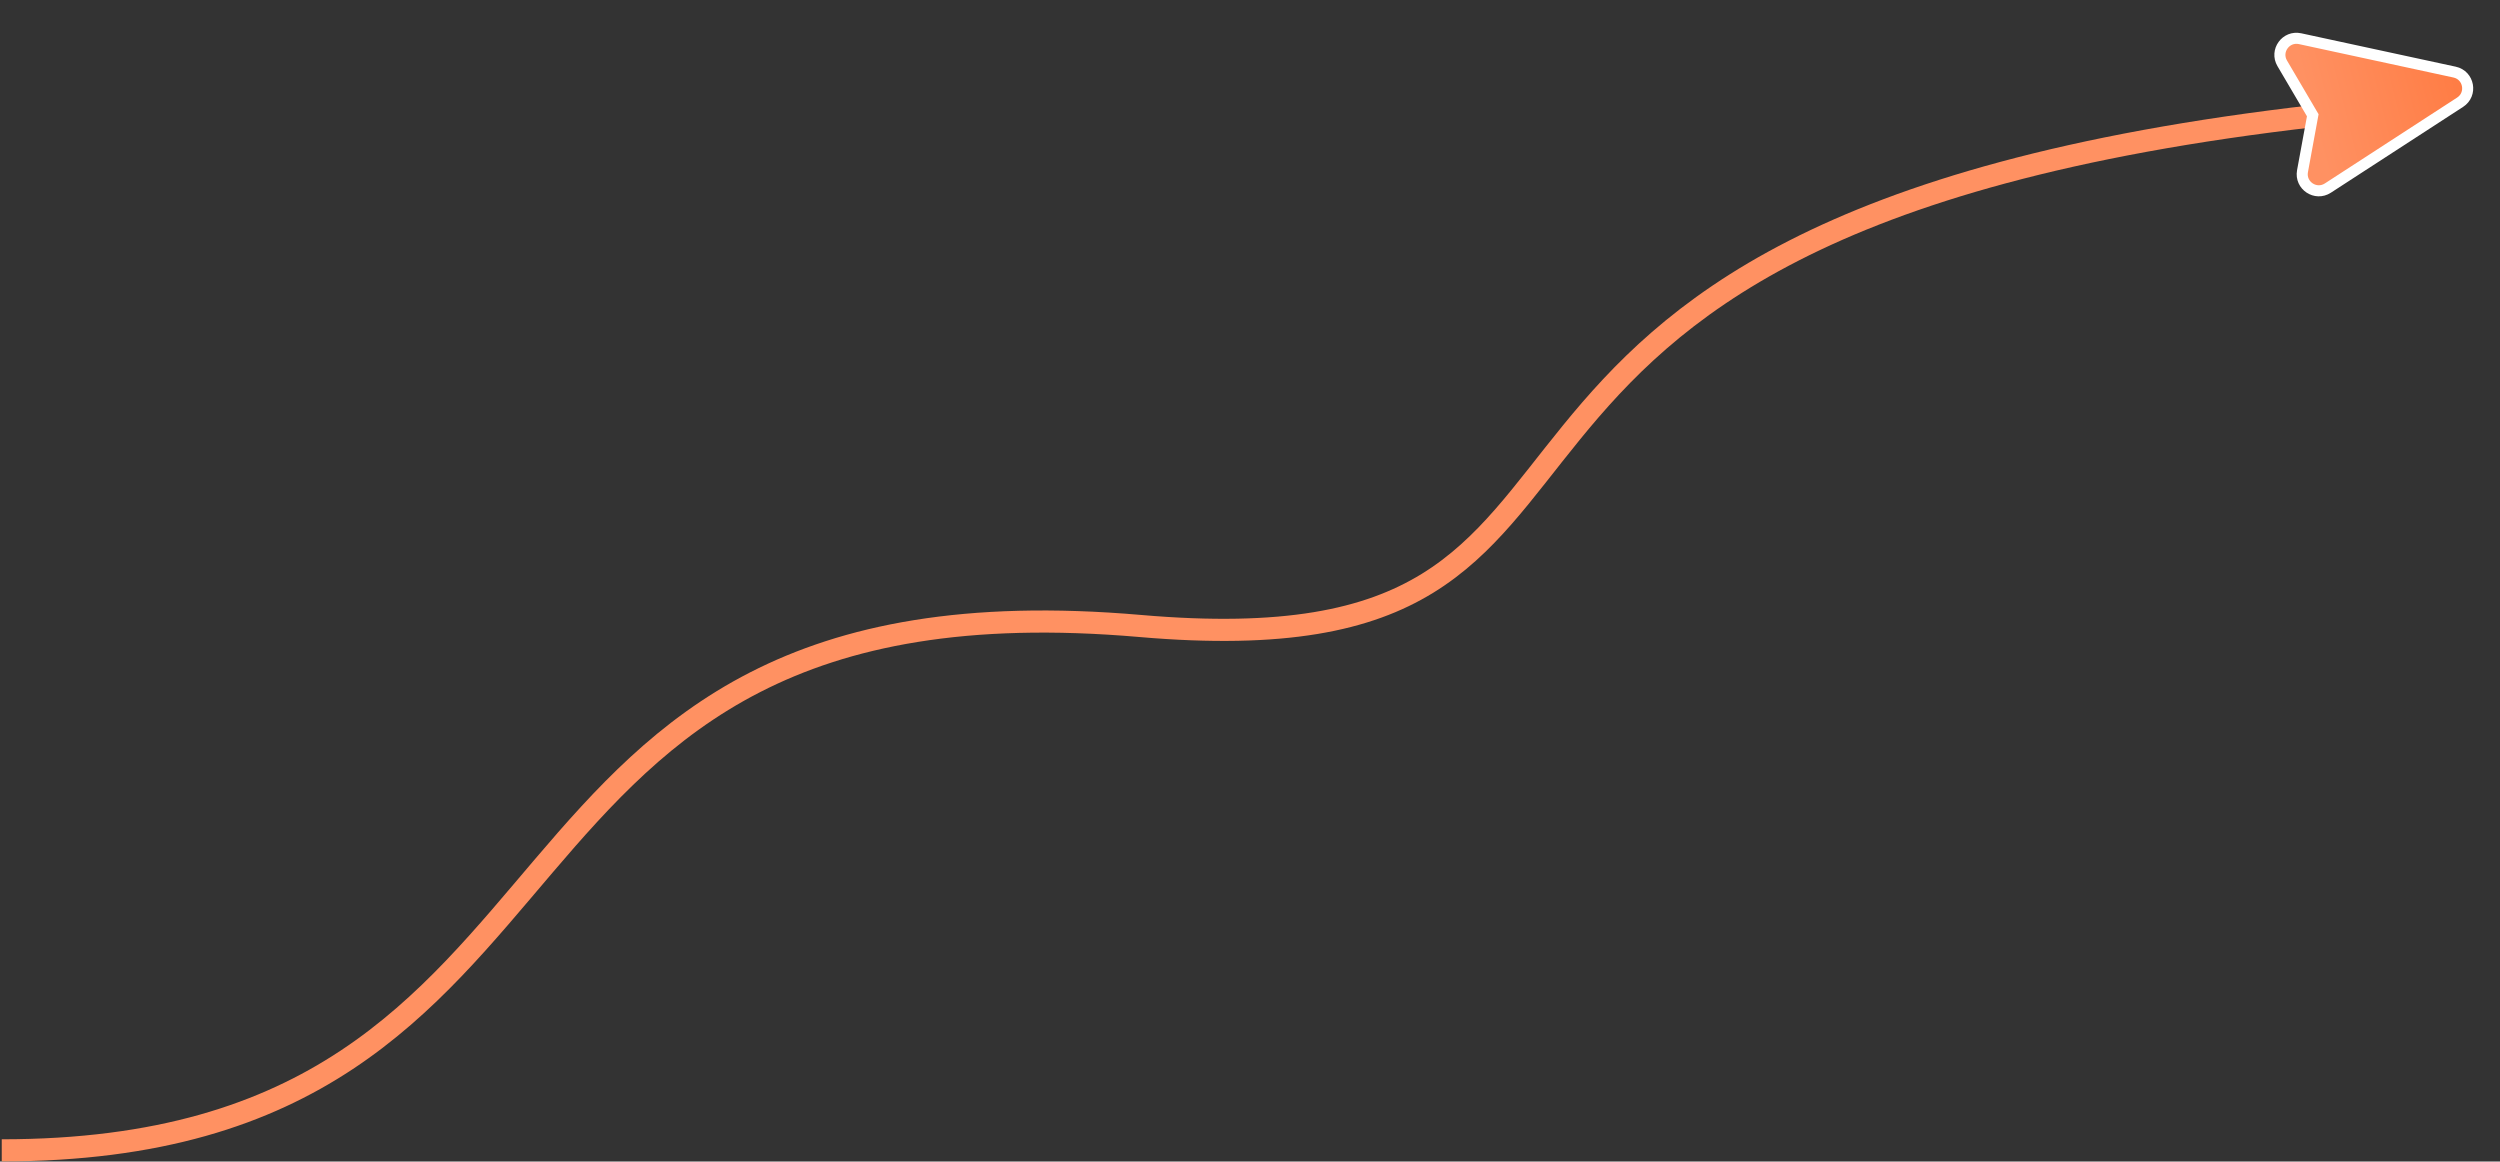 <?xml version="1.0" encoding="UTF-8"?> <svg xmlns="http://www.w3.org/2000/svg" width="226" height="105" viewBox="0 0 226 105" fill="none"><rect x="0" y="0" width="226" height="105" fill="#333333" stroke="none"/> <path d="M0.158 103.992C57.084 103.992 39.696 51.089 103.079 56.589C155.19 61.111 119.534 20.752 209.322 10.476" stroke="#FF9162" stroke-width="2"></path> <path d="M222.394 9.242C223.513 8.516 223.199 6.8 221.895 6.518L207.922 3.497C206.645 3.221 205.65 4.596 206.312 5.723L209.074 10.42L208.146 15.475C207.908 16.769 209.334 17.72 210.438 17.003L222.394 9.242Z" fill="url(#paint0_linear_210_101)" stroke="white"></path> <defs> <linearGradient id="paint0_linear_210_101" x1="209.324" y1="11.66" x2="234.519" y2="5.304" gradientUnits="userSpaceOnUse"> <stop stop-color="#FF9162"></stop> <stop offset="1" stop-color="#FE6A2A"></stop> </linearGradient> </defs> </svg> 